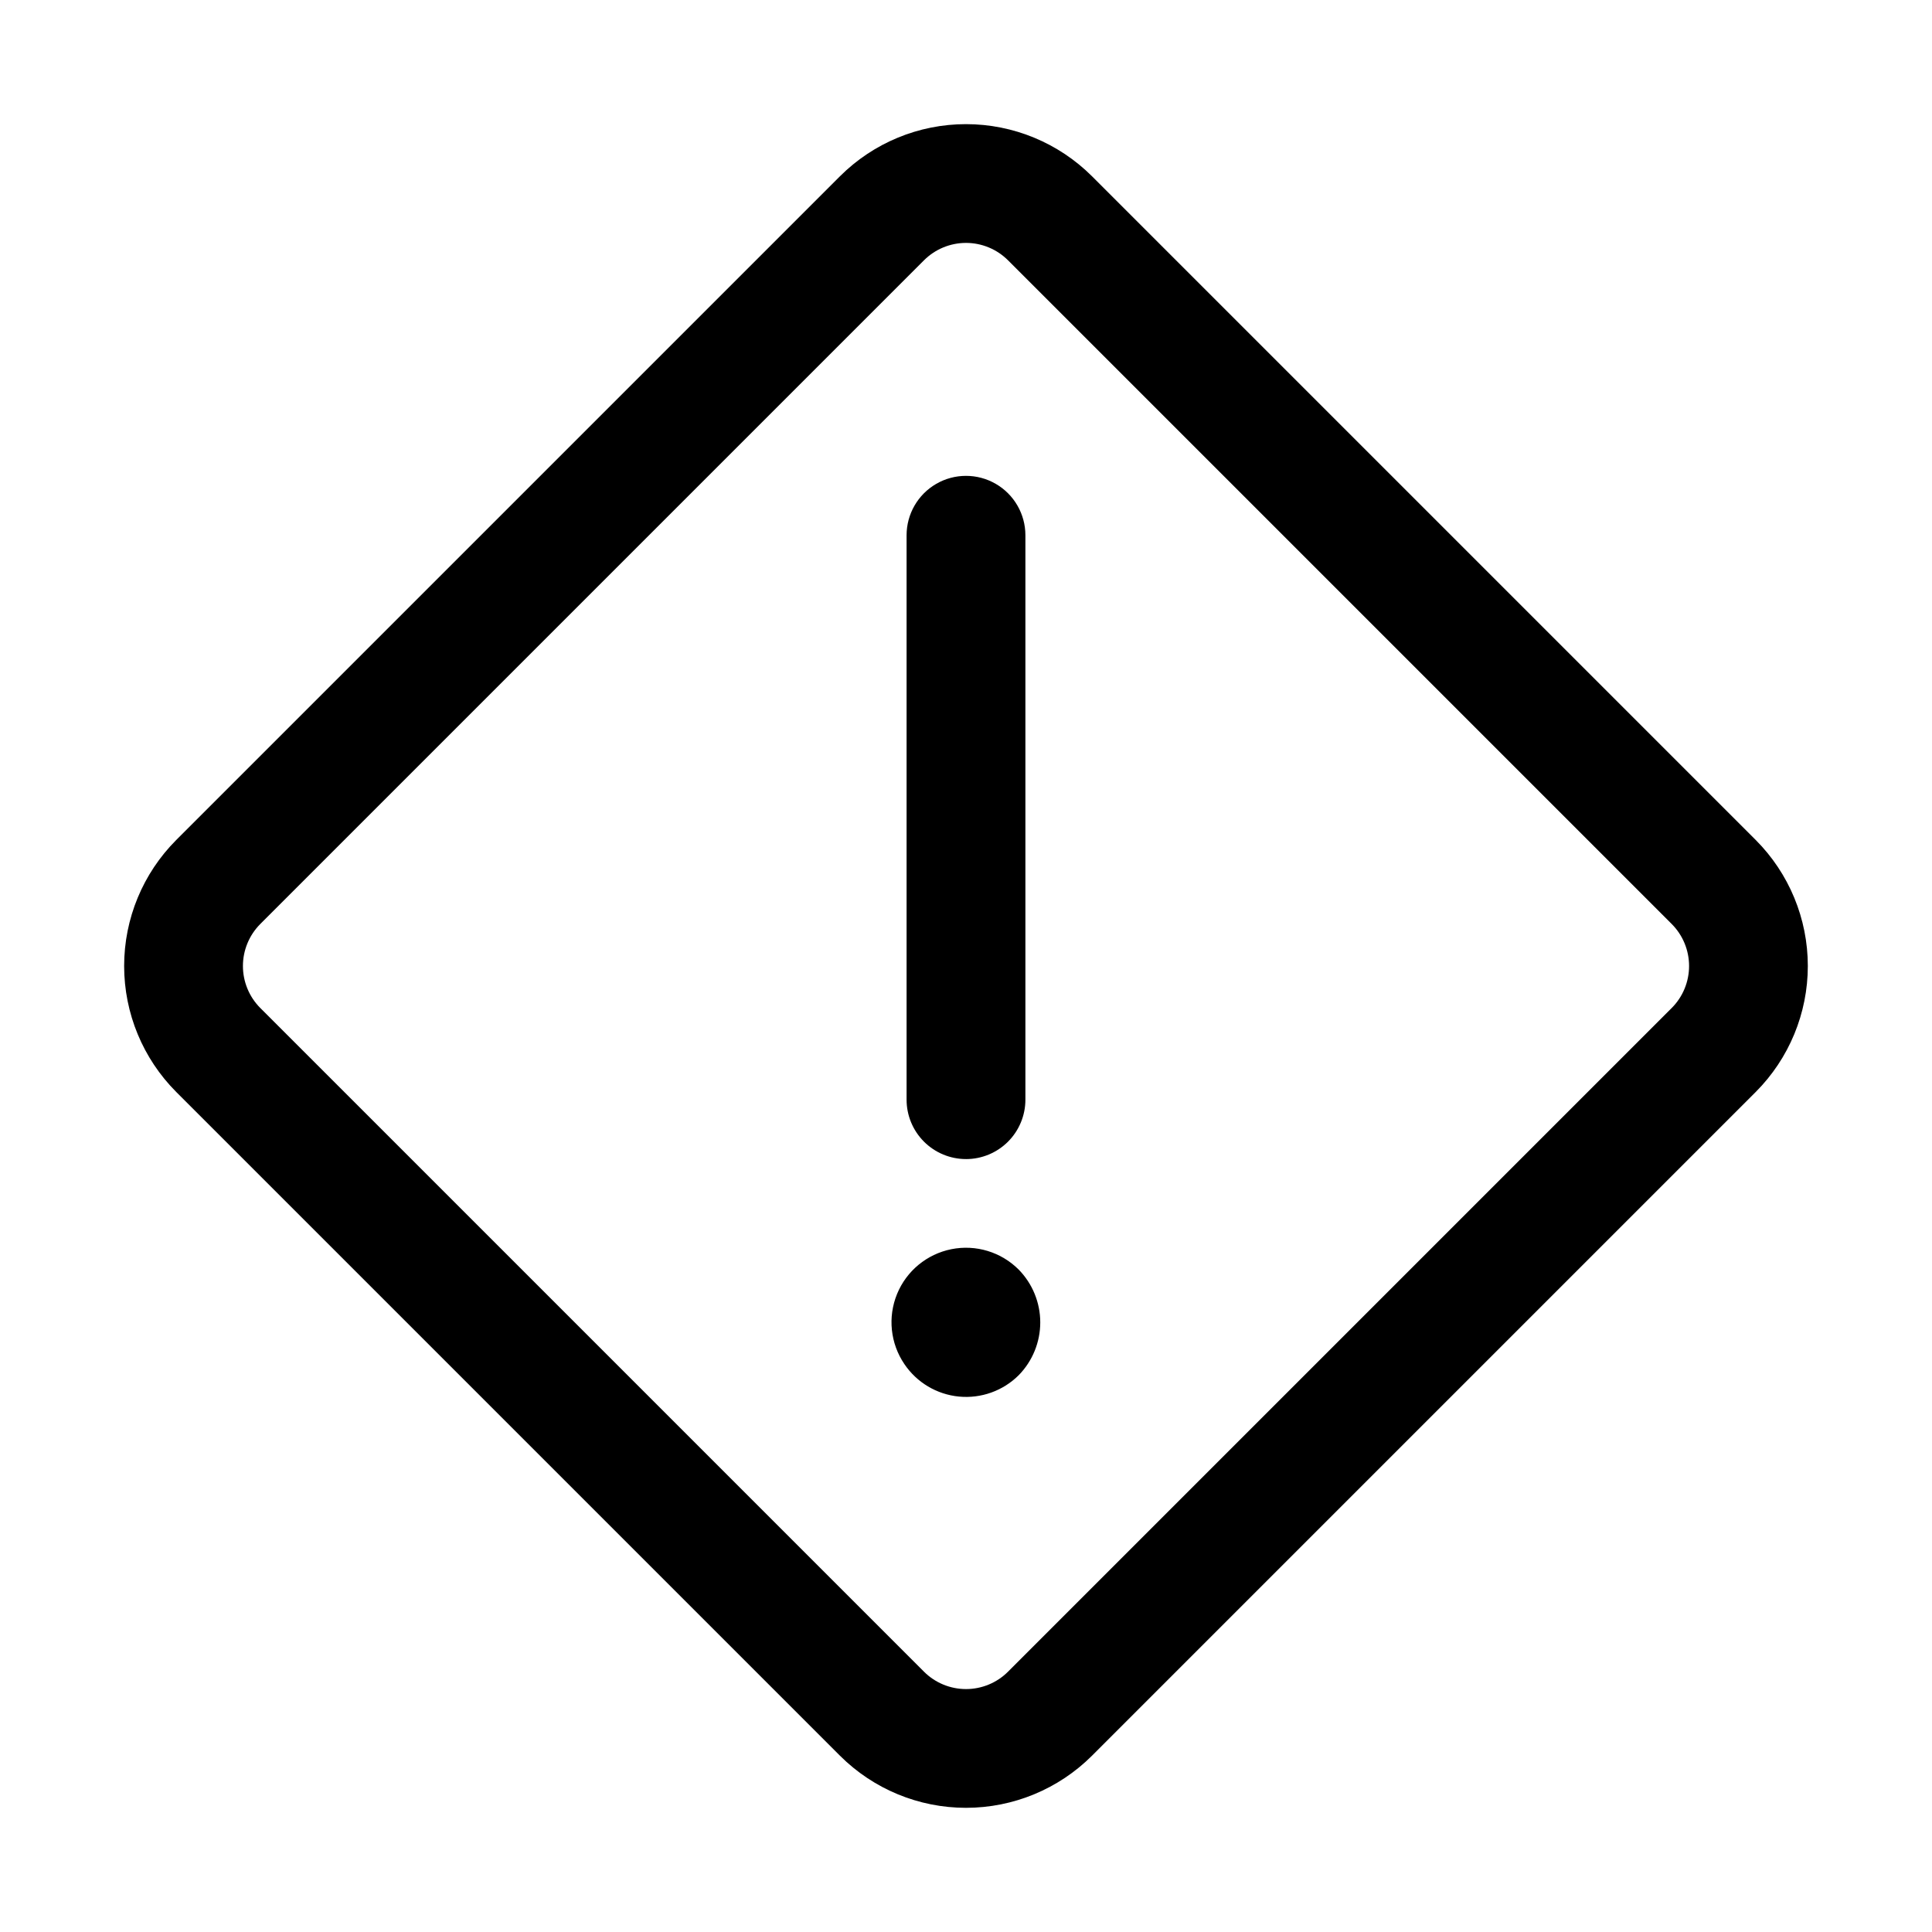 <?xml version="1.0" encoding="UTF-8"?>
<!-- Uploaded to: ICON Repo, www.iconrepo.com, Generator: ICON Repo Mixer Tools -->
<svg fill="#000000" width="800px" height="800px" version="1.1" viewBox="144 144 512 512" xmlns="http://www.w3.org/2000/svg">
 <g>
  <path d="m400 451.17c4.176 0 8.18-1.66 11.133-4.613 2.949-2.953 4.609-6.957 4.609-11.133v-149.57c0-5.625-3-10.824-7.871-13.637s-10.875-2.812-15.746 0-7.871 8.012-7.871 13.637v149.57-0.004c0 4.176 1.66 8.18 4.613 11.133 2.953 2.953 6.957 4.613 11.133 4.613z"/>
  <path d="m413.98 480.47c-4.668-4.684-11.367-6.719-17.855-5.422-6.484 1.297-11.887 5.754-14.395 11.871-2.508 6.121-1.781 13.09 1.93 18.562 3.289 4.891 8.598 8.055 14.465 8.625 5.867 0.57 11.684-1.512 15.855-5.672 3.652-3.738 5.699-8.758 5.699-13.984 0-5.223-2.047-10.242-5.699-13.98z"/>
  <path d="m433.39 190.71c-8.863-8.844-20.875-13.812-33.395-13.812-12.523 0-24.535 4.969-33.395 13.812l-175.89 175.89c-8.844 8.859-13.812 20.871-13.812 33.395 0 12.52 4.969 24.531 13.812 33.395l175.89 175.89c8.859 8.844 20.871 13.812 33.395 13.812 12.52 0 24.531-4.969 33.395-13.812l175.89-175.89c8.844-8.863 13.812-20.875 13.812-33.395 0-12.523-4.969-24.535-13.812-33.395zm153.63 220.42-175.89 175.89c-2.953 2.949-6.957 4.602-11.129 4.602-4.176 0-8.176-1.652-11.133-4.602l-175.89-175.89c-2.945-2.953-4.602-6.957-4.602-11.129 0-4.176 1.656-8.176 4.602-11.133l175.89-175.89c2.953-2.949 6.957-4.606 11.133-4.606 4.172 0 8.176 1.656 11.129 4.606l175.89 175.89c2.949 2.957 4.602 6.957 4.602 11.133 0 4.172-1.652 8.176-4.602 11.129z"/>
 </g>
</svg>